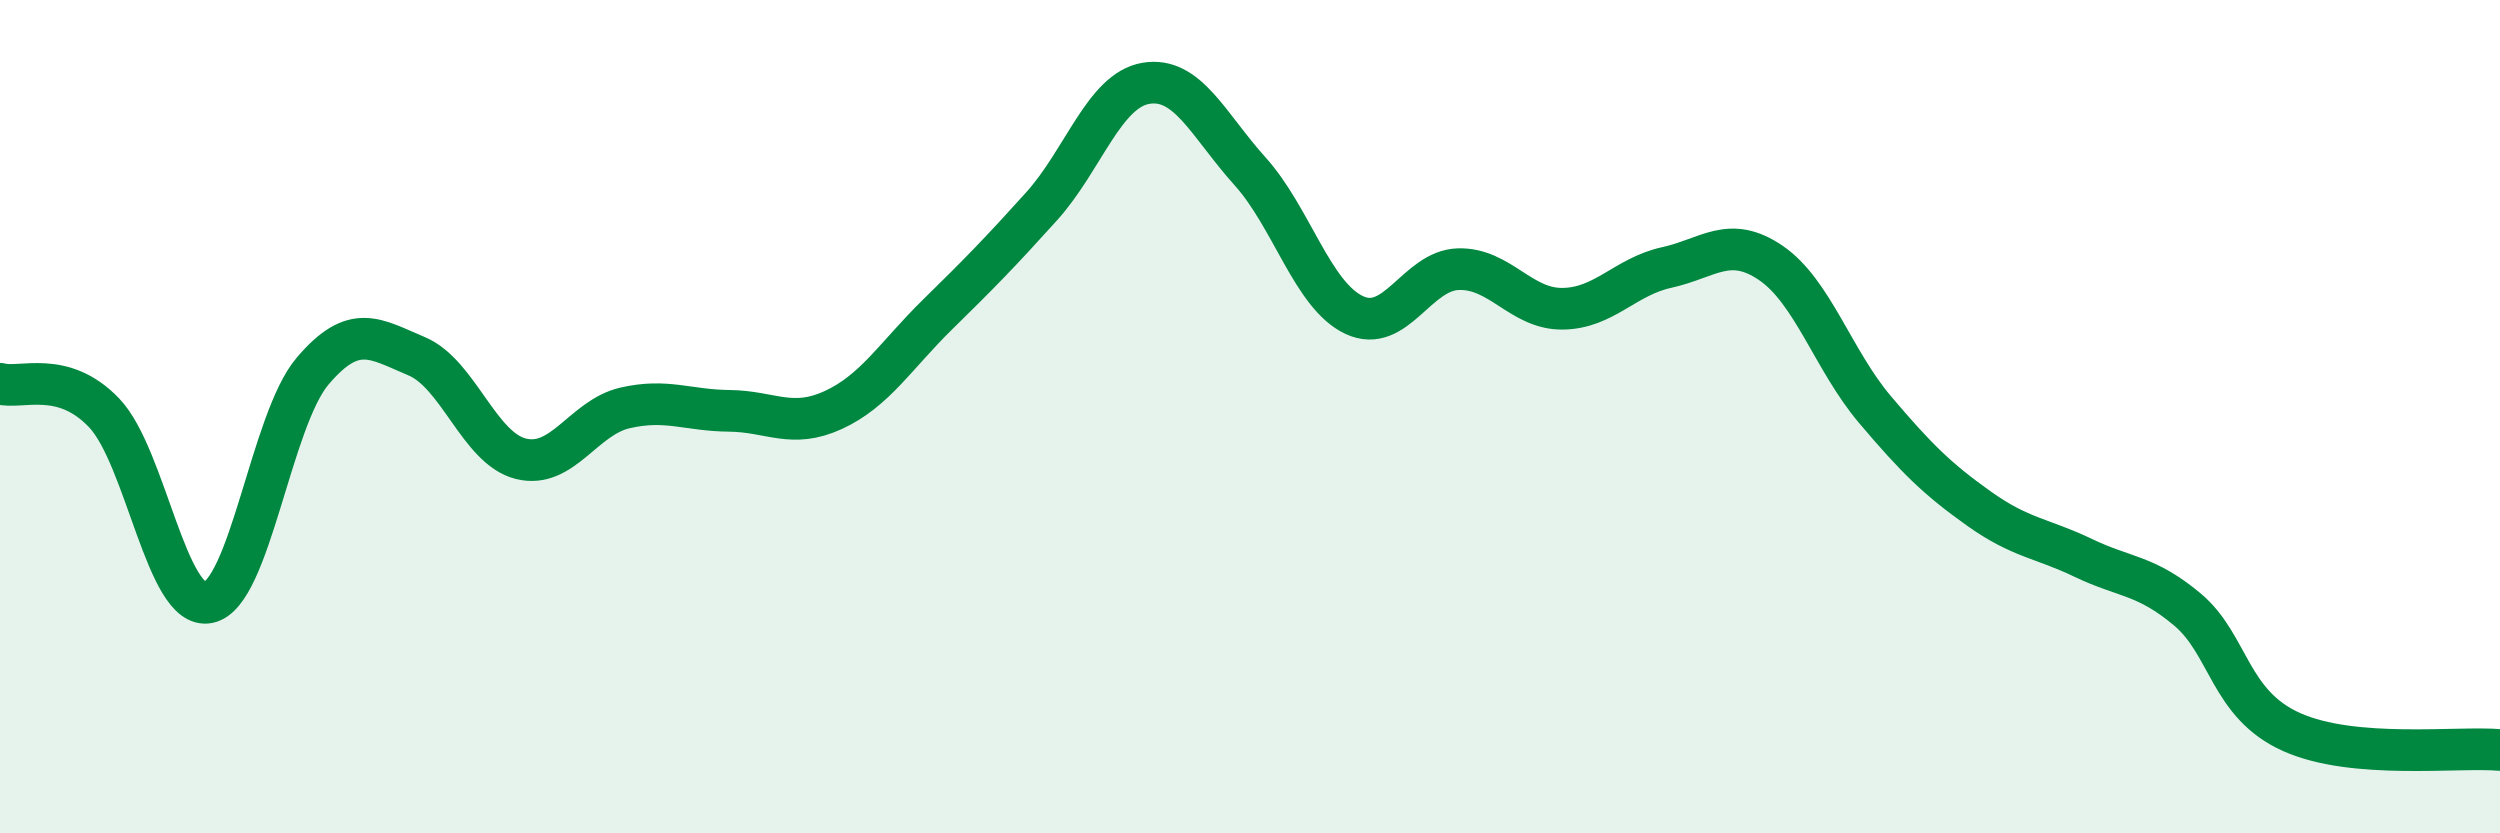 
    <svg width="60" height="20" viewBox="0 0 60 20" xmlns="http://www.w3.org/2000/svg">
      <path
        d="M 0,9.21 C 0.5,9.35 1.5,8.86 2.5,9.91 C 3.5,10.96 4,14.66 5,14.46 C 6,14.26 6.5,10.09 7.5,8.91 C 8.5,7.73 9,8.13 10,8.55 C 11,8.97 11.5,10.76 12.5,11.01 C 13.5,11.26 14,10.02 15,9.79 C 16,9.56 16.5,9.85 17.5,9.86 C 18.5,9.87 19,10.3 20,9.84 C 21,9.38 21.5,8.53 22.5,7.55 C 23.5,6.57 24,6.06 25,4.95 C 26,3.84 26.5,2.17 27.5,2 C 28.5,1.83 29,3 30,4.11 C 31,5.22 31.5,7.09 32.5,7.56 C 33.5,8.03 34,6.49 35,6.46 C 36,6.43 36.5,7.42 37.5,7.41 C 38.5,7.4 39,6.64 40,6.42 C 41,6.2 41.5,5.63 42.5,6.31 C 43.5,6.99 44,8.65 45,9.83 C 46,11.01 46.5,11.5 47.5,12.21 C 48.5,12.92 49,12.91 50,13.39 C 51,13.87 51.5,13.79 52.5,14.63 C 53.5,15.47 53.5,16.9 55,17.57 C 56.5,18.24 59,17.91 60,18L60 20L0 20Z"
        fill="#008740"
        opacity="0.1"
        stroke-linecap="round"
        stroke-linejoin="round"
      />
      <path
        d="M 0,9.21 C 0.5,9.35 1.5,8.86 2.5,9.91 C 3.5,10.96 4,14.66 5,14.46 C 6,14.26 6.5,10.09 7.5,8.91 C 8.5,7.73 9,8.13 10,8.55 C 11,8.97 11.5,10.76 12.5,11.01 C 13.5,11.26 14,10.02 15,9.79 C 16,9.56 16.5,9.85 17.5,9.86 C 18.5,9.87 19,10.3 20,9.84 C 21,9.38 21.5,8.53 22.5,7.55 C 23.5,6.57 24,6.06 25,4.95 C 26,3.84 26.5,2.17 27.5,2 C 28.5,1.83 29,3 30,4.11 C 31,5.22 31.5,7.09 32.5,7.56 C 33.5,8.03 34,6.49 35,6.46 C 36,6.43 36.5,7.42 37.5,7.41 C 38.5,7.4 39,6.64 40,6.42 C 41,6.2 41.5,5.63 42.5,6.31 C 43.5,6.99 44,8.65 45,9.83 C 46,11.01 46.5,11.5 47.5,12.21 C 48.5,12.92 49,12.91 50,13.39 C 51,13.87 51.5,13.79 52.5,14.63 C 53.5,15.47 53.5,16.9 55,17.57 C 56.5,18.24 59,17.91 60,18"
        stroke="#008740"
        stroke-width="1"
        fill="none"
        stroke-linecap="round"
        stroke-linejoin="round"
      />
    </svg>
  